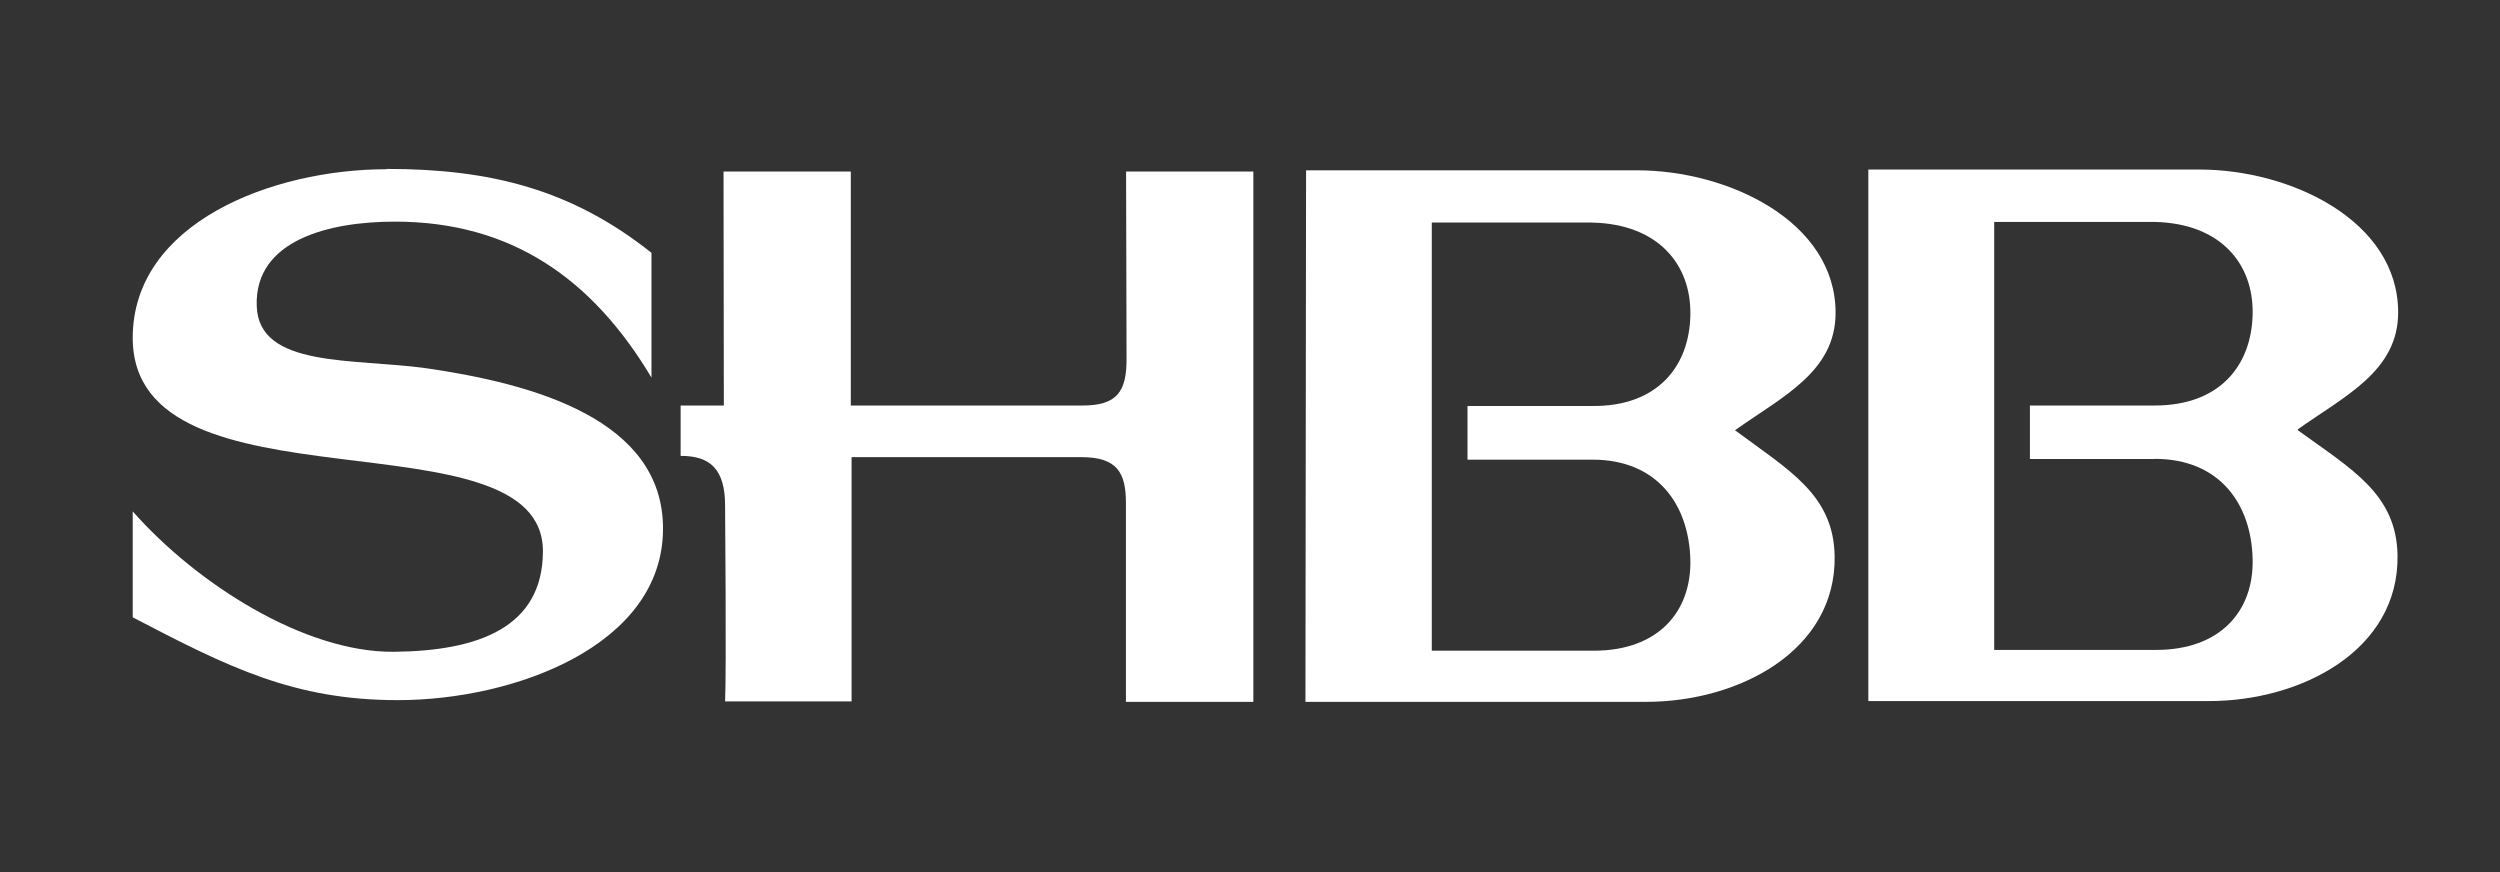 <?xml version="1.0" encoding="utf-8"?>
<svg xmlns="http://www.w3.org/2000/svg" viewBox="0 0 160.29 55.92">
  <rect x="0" y="0" width="160.29" height="55.92" fill="#333333" stroke="none"/>
  <title>single_SHBB</title>
  <path d="M24.77,10.83c6.65,0,11.87,1.3,17,5.38v8c-3.79-6.35-9-10-16.45-10-4.22,0-9,1.18-8.86,5.4.11,4,6.2,3.35,10.87,4,6.89,1,15.18,3.28,15.18,10.28,0,7.51-9.55,11-17,11-6.66,0-10.85-2.1-17-5.31V32.79c4.09,4.63,11,9.05,16.74,9,5.46-.05,9.53-1.58,9.56-6.41.07-9.22-26.3-2.14-26.3-13.72,0-7.36,8.93-10.81,16.29-10.81" style="fill:#fff"/>
  <path d="M46.39,11h8.16V26l14.86,0c2.19,0,2.83-.87,2.82-3L72.2,11h8.16V45H72.19V32.25c0-1.94-.56-2.94-2.86-2.94H54.6l0,15.66H46.49c.09-1.94,0-12.55,0-12.55,0-2.32-.94-3.2-2.85-3.19V26h2.77Z" style="fill:#fff"/>
  <path d="M102.1,29.47c4.18,0,6.2,2.91,6.28,6.45.06,3.32-2.08,5.8-6.19,5.8H91.8V14.27h10.29c4.21.1,6.35,2.67,6.29,5.93s-2.08,5.87-6.29,5.83h-8v3.44h8m9.16-1.89c3-2.14,6.44-3.73,6.44-7.52,0-5.86-6.87-9.14-12.73-9.14H83.74L83.7,45c8.59,0,13.34,0,21.84,0,5.93,0,12.19-3.26,12.09-9.35-.07-3.93-2.92-5.49-6.37-8.05" style="fill:#fff"/>
  <path d="M138.15,29.42c4.18,0,6.21,2.91,6.28,6.45.07,3.32-2.08,5.8-6.19,5.8H127.86V14.23h10.29c4.2.09,6.35,2.66,6.28,5.92S142.35,26,138.15,26h-8v3.43c1.73,0,8,0,8,0m9.16-1.89c3-2.14,6.45-3.73,6.45-7.51,0-5.87-6.88-9.16-12.74-9.16H119.79l0,34.08c8.59,0,13.33,0,21.84,0,5.93,0,12.19-3.26,12.09-9.35-.07-3.92-2.91-5.49-6.37-8" style="fill:#fff"/>
</svg>